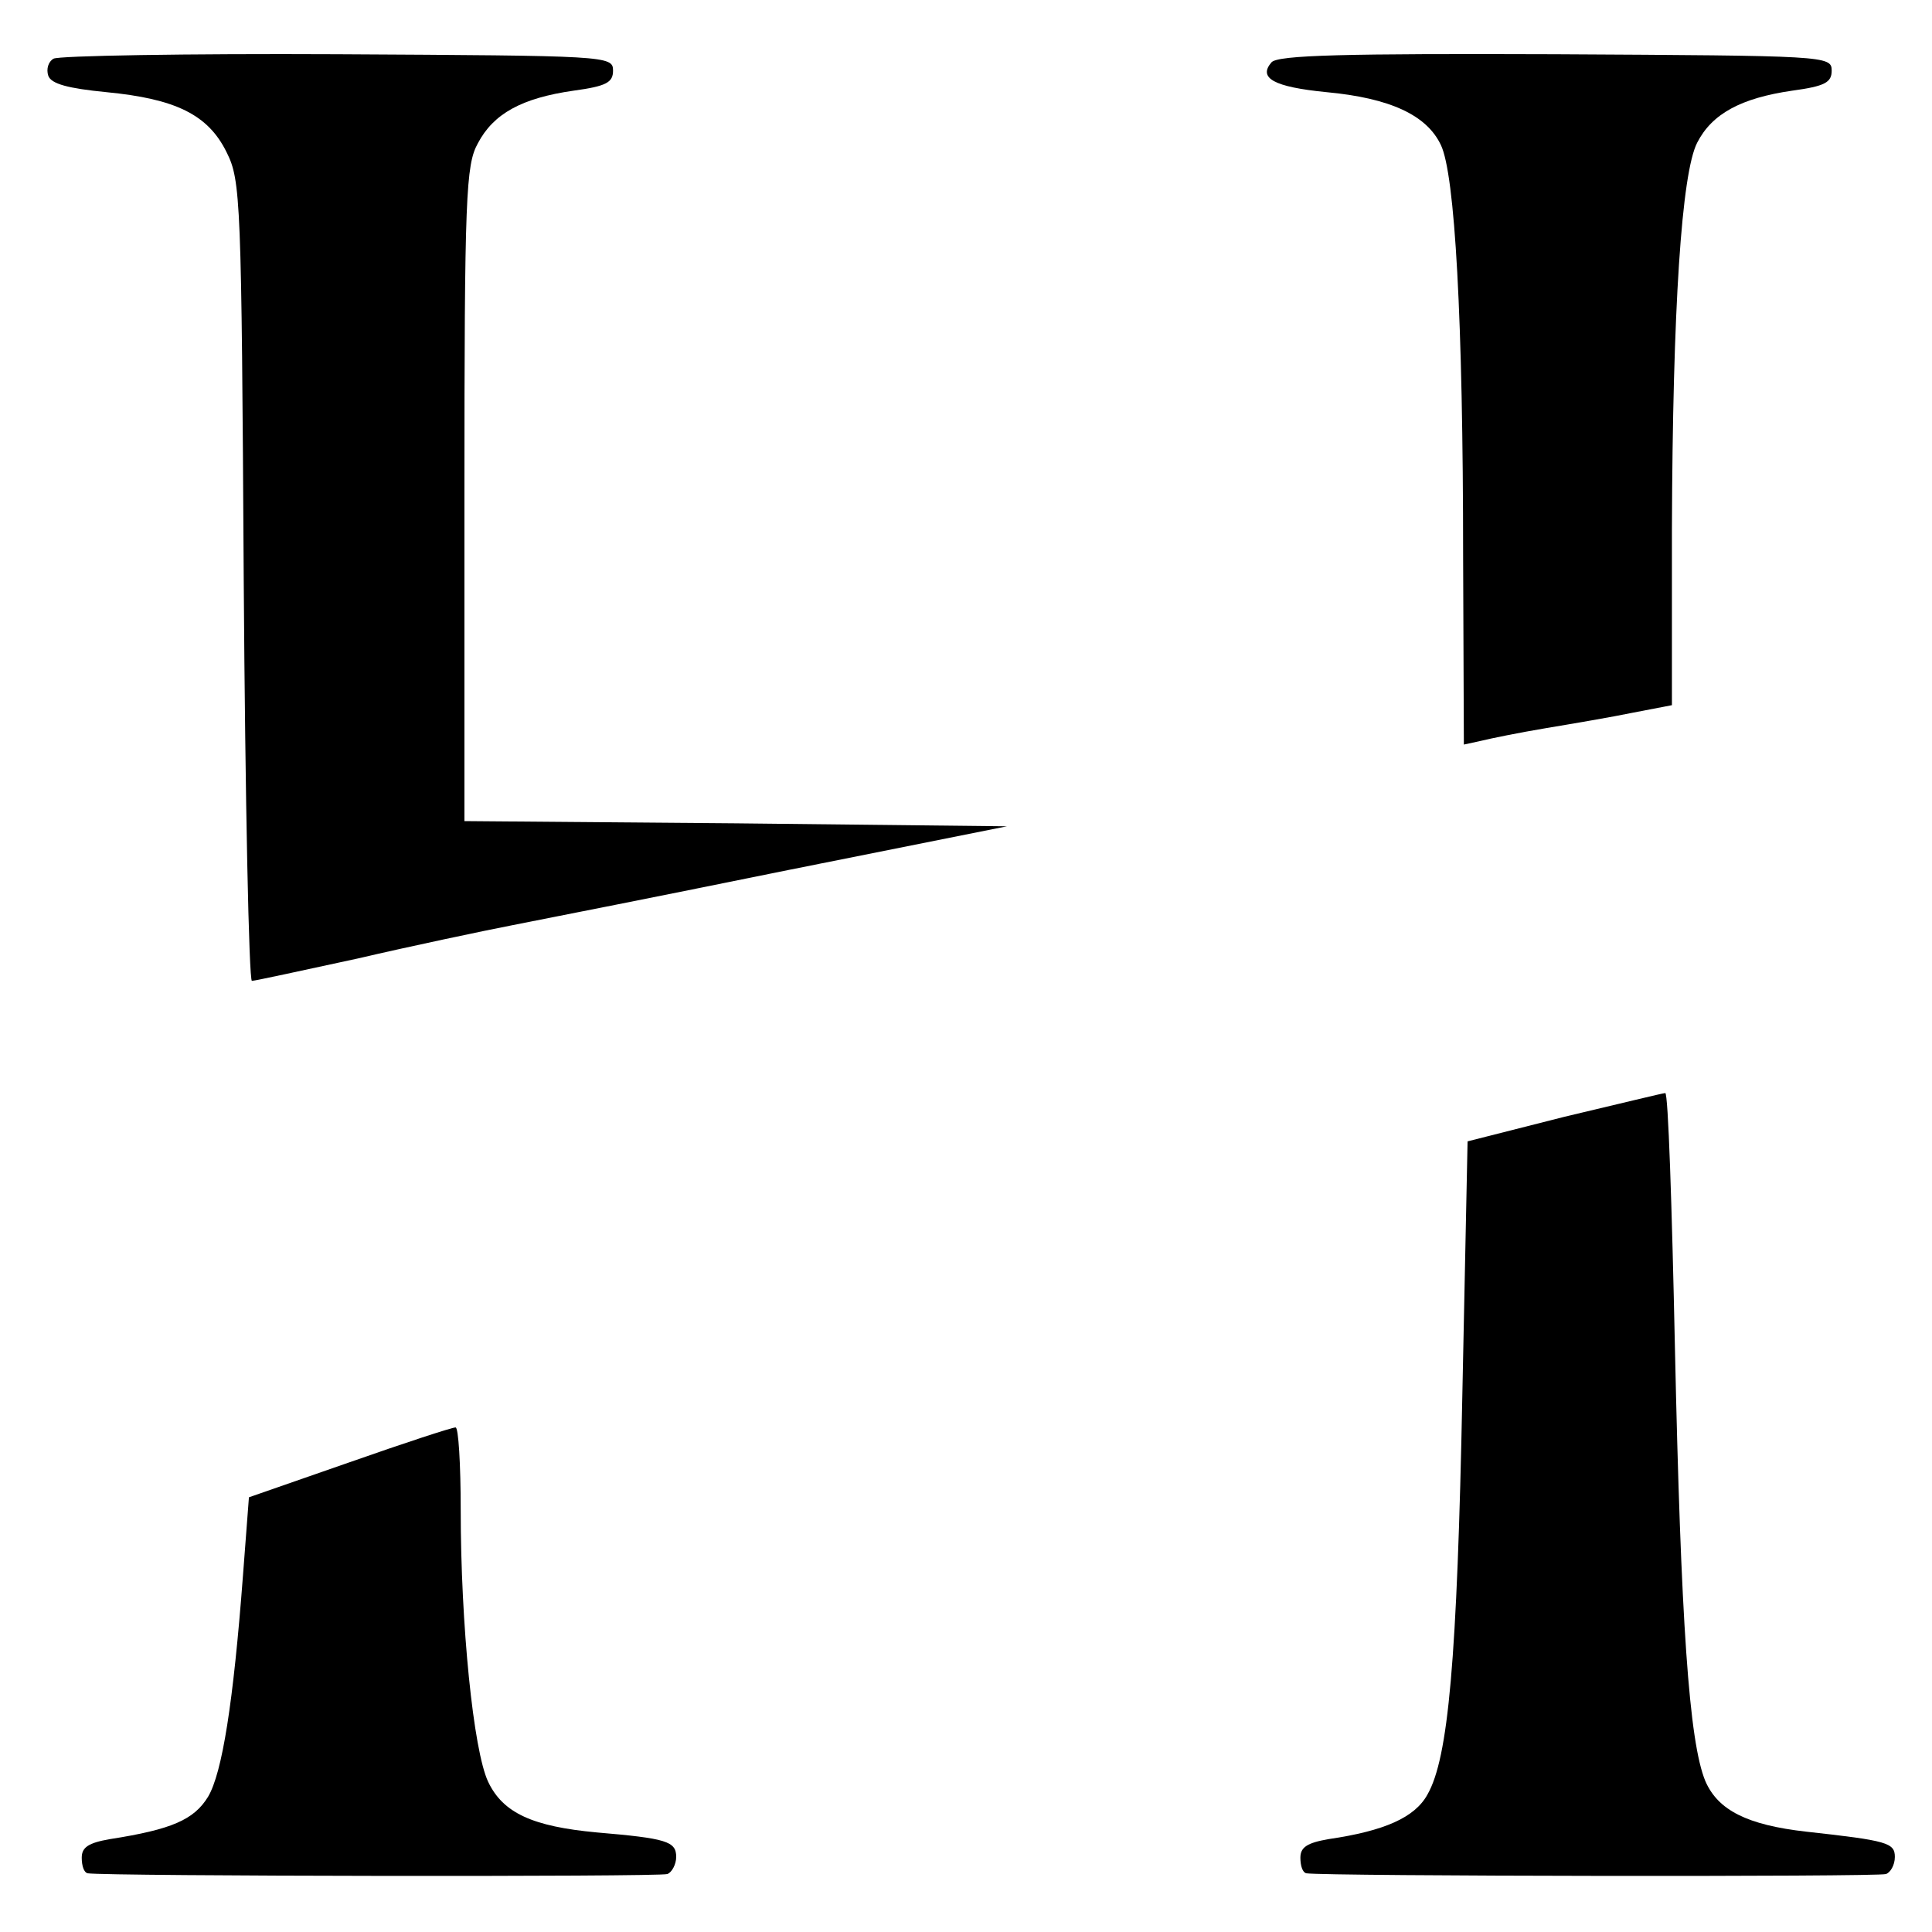 <?xml version="1.0" standalone="no"?>
<!DOCTYPE svg PUBLIC "-//W3C//DTD SVG 20010904//EN"
 "http://www.w3.org/TR/2001/REC-SVG-20010904/DTD/svg10.dtd">
<svg version="1.0" xmlns="http://www.w3.org/2000/svg"
 width="260pt" height="260pt" viewBox="0 0 260 260"
 preserveAspectRatio="xMidYMid meet">
<g transform="translate(0,260) scale(0.1,-0.1)"
fill="#000000" stroke="none">
<path d="M72 2521 c-7 -4 -10 -14 -7 -23 4 -11 27 -17 78 -22 93 -9 137 -30
162 -81 19 -38 20 -63 23 -577 2 -296 7 -538 11 -538 4 0 68 14 142 30 73 17
168 37 209 45 41 8 208 41 370 74 l295 59 -365 4 -365 3 0 440 c0 402 2 443
18 472 21 40 59 61 129 71 44 6 53 11 53 27 0 20 -8 20 -371 22 -203 1 -376
-2 -382 -6z"/>
<path d="M1711 2516 c-18 -21 3 -33 74 -40 86 -8 135 -31 154 -71 19 -39 30
-235 30 -554 l1 -253 23 5 c12 3 51 11 87 17 36 6 89 15 118 21 l52 10 0 237
c1 298 13 479 34 520 20 39 59 60 128 70 44 6 53 11 53 27 0 20 -8 20 -372 22
-281 1 -374 -1 -382 -11z"/>
<path d="M2105 1097 l-130 -33 -7 -339 c-7 -361 -19 -491 -47 -540 -17 -31
-58 -49 -133 -60 -29 -5 -38 -11 -38 -25 0 -11 3 -20 8 -21 26 -4 769 -5 780
-1 6 2 12 12 12 23 0 19 -10 22 -119 34 -80 9 -119 29 -136 68 -22 53 -33 215
-41 585 -4 188 -9 342 -13 341 -3 0 -64 -15 -136 -32z"/>
<path d="M470 632 l-135 -47 -8 -105 c-13 -172 -28 -266 -47 -298 -19 -31 -49
-44 -132 -57 -29 -5 -38 -11 -38 -25 0 -11 3 -20 8 -21 26 -4 769 -5 780 -1 6
2 12 13 12 23 0 21 -13 25 -107 33 -86 8 -126 26 -146 68 -20 42 -37 212 -37
366 0 61 -3 112 -7 111 -5 0 -69 -21 -143 -47z"/>
</g>
</svg>
